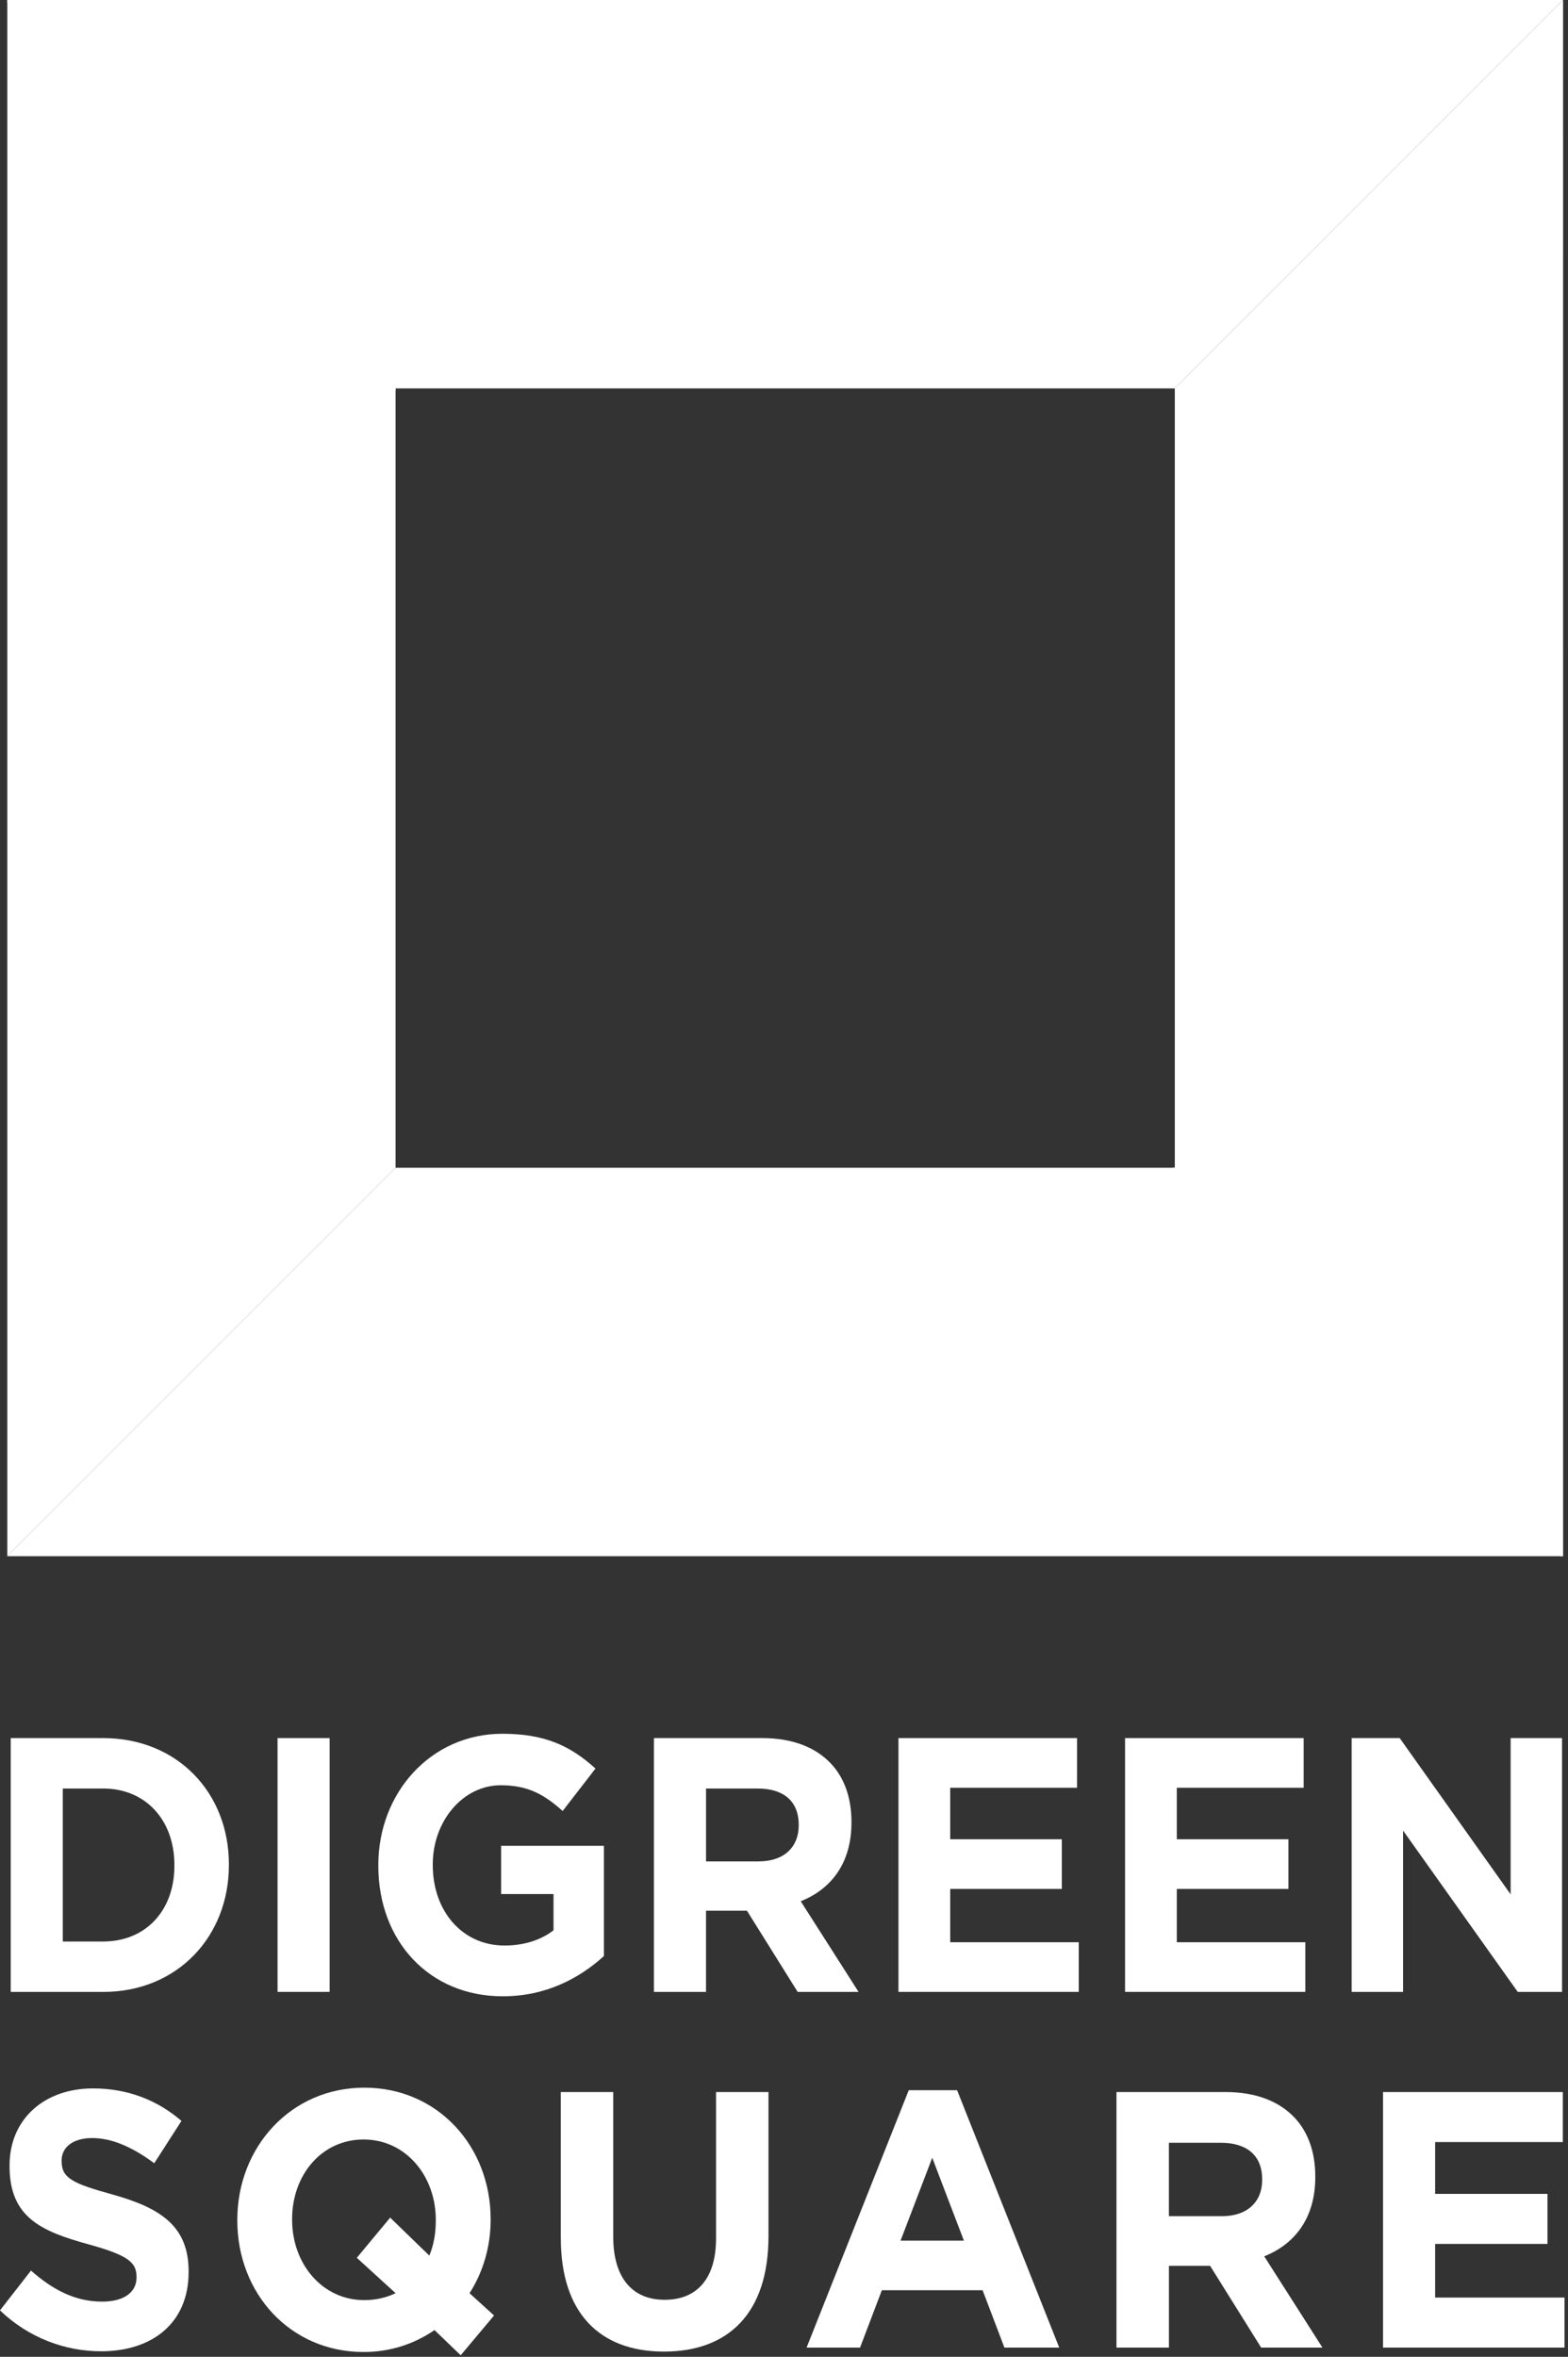<svg width="372" height="559" viewBox="0 0 372 559" fill="none" xmlns="http://www.w3.org/2000/svg">
<rect x="0" y="0" width="372" height="559" fill="#333333" stroke="none"/>
<g clip-path="url(#clip0_232_239)">
<path d="M2.543 412.248H24.452C42.103 412.248 54.303 425.234 54.303 442.177V442.354C54.303 459.297 42.103 472.453 24.452 472.453H2.543V412.255V412.248ZM24.446 460.496C34.555 460.496 41.376 453.184 41.376 442.524V442.354C41.376 431.687 34.555 424.205 24.446 424.205H14.9V460.496H24.446Z" fill="white"/>
<path d="M78.204 412.248H65.848V472.446H78.204V412.248Z" fill="white"/>
<path d="M89.754 442.525V442.355C89.754 425.242 102.189 411.221 119.204 411.221C129.314 411.221 135.414 414.143 141.271 419.476L133.487 429.54C129.157 425.667 125.304 423.433 118.805 423.433C109.816 423.433 102.674 431.944 102.674 442.178V442.355C102.674 453.362 109.737 461.447 119.683 461.447C124.177 461.447 128.187 460.242 131.319 457.837V449.241H118.883V437.802H143.276V463.943C137.497 469.191 129.556 473.489 119.283 473.489C101.79 473.489 89.754 460.333 89.754 442.532" fill="white"/>
<path d="M155.147 412.248H180.824C187.965 412.248 193.502 414.397 197.19 418.354C200.322 421.709 202.006 426.439 202.006 432.113V432.284C202.006 442 197.112 448.106 189.97 450.943L203.69 472.446H189.243L177.207 453.184H167.497V472.446H155.141V412.248H155.147ZM180.025 441.489C186.039 441.489 189.492 438.049 189.492 432.978V432.808C189.492 427.134 185.803 424.212 179.782 424.212H167.504V441.495H180.025V441.489Z" fill="white"/>
<path d="M213.156 412.248H255.527V424.028H225.434V436.241H251.917V448.021H225.434V460.666H255.927V472.446H213.156V412.248Z" fill="white"/>
<path d="M266.914 412.248H309.285V424.028H279.192V436.241H305.675V448.021H279.192V460.666H309.685V472.446H266.914V412.248Z" fill="white"/>
<path d="M320.672 412.248H332.072L358.391 449.312V412.248H370.584V472.446H360.075L332.871 434.177V472.446H320.672V412.248Z" fill="white"/>
<path d="M0 547.984L7.351 538.543C12.442 543.044 17.769 545.907 24.235 545.907C29.326 545.907 32.392 543.745 32.392 540.194V540.023C32.392 536.649 30.453 534.913 21.005 532.318C9.618 529.2 2.267 525.826 2.267 513.783V513.613C2.267 502.619 10.503 495.34 22.053 495.34C30.296 495.34 37.319 498.111 43.052 503.045L36.592 513.089C31.586 509.367 26.66 507.113 21.89 507.113C17.12 507.113 14.617 509.452 14.617 512.394V512.571C14.617 516.555 17.041 517.852 26.817 520.538C38.289 523.742 44.749 528.158 44.749 538.72V538.897C44.749 550.932 36.186 557.687 23.986 557.687C15.423 557.687 6.781 554.483 0 547.99" fill="white"/>
<path d="M103.068 552.661C98.305 555.95 92.565 557.857 86.269 557.857C68.821 557.857 56.301 543.914 56.301 526.683V526.506C56.301 509.275 68.985 495.162 86.433 495.162C103.88 495.162 116.401 509.104 116.401 526.336V526.506C116.401 532.829 114.625 538.889 111.395 543.914L117.213 549.195L109.299 558.63L103.081 552.655L103.068 552.661ZM93.862 543.914L84.651 535.515L92.565 525.989L101.856 534.991C102.904 532.481 103.389 529.71 103.389 526.676V526.5C103.389 516.108 96.28 507.453 86.262 507.453C76.245 507.453 69.3 515.938 69.3 526.329V526.5C69.3 536.891 76.408 545.552 86.426 545.552C89.171 545.552 91.674 544.95 93.856 543.908" fill="white"/>
<path d="M133.043 530.837V496.197H145.485V530.49C145.485 540.363 150.091 545.474 157.684 545.474C165.278 545.474 169.877 540.534 169.877 530.922V496.197H182.319V530.398C182.319 548.756 172.708 557.758 157.521 557.758C142.333 557.758 133.05 548.664 133.05 530.83" fill="white"/>
<path d="M215.595 495.766H227.067L251.296 556.809H238.29L233.121 543.214H209.213L204.044 556.809H191.359L215.595 495.766ZM228.679 531.44L221.17 511.785L213.655 531.44H228.679Z" fill="white"/>
<path d="M264.871 496.197H290.718C297.906 496.197 303.481 498.359 307.196 502.343C310.347 505.717 312.044 510.48 312.044 516.2V516.37C312.044 526.159 307.117 532.304 299.93 535.161L313.741 556.808H299.203L287.088 537.415H277.32V556.808H264.878V496.197H264.871ZM289.912 525.641C295.973 525.641 299.445 522.175 299.445 517.071V516.895C299.445 511.181 295.73 508.233 289.67 508.233H277.313V525.641H289.912Z" fill="white"/>
<path d="M328.117 496.197H370.77V508.063H340.481V520.354H367.133V532.219H340.481V544.95H371.169V556.808H328.117V496.197Z" fill="white"/>
<path d="M93.847 92.126H278.714L370.833 0H1.734V0.629L93.847 92.741V92.126Z" fill="white"/>
<path d="M278.716 92.126V276.979H278.094L370.206 369.105H370.842L370.835 0" fill="white"/>
<path d="M93.847 276.979V92.126L1.734 0V369.105L93.847 276.979Z" fill="white"/>
<path d="M1.734 369.104H370.839L278.714 276.979H93.847" fill="white"/>
</g>
<defs>
<clipPath id="clip0_232_239">
<rect width="371.169" height="558.63" fill="white"/>
</clipPath>
</defs>
</svg>
